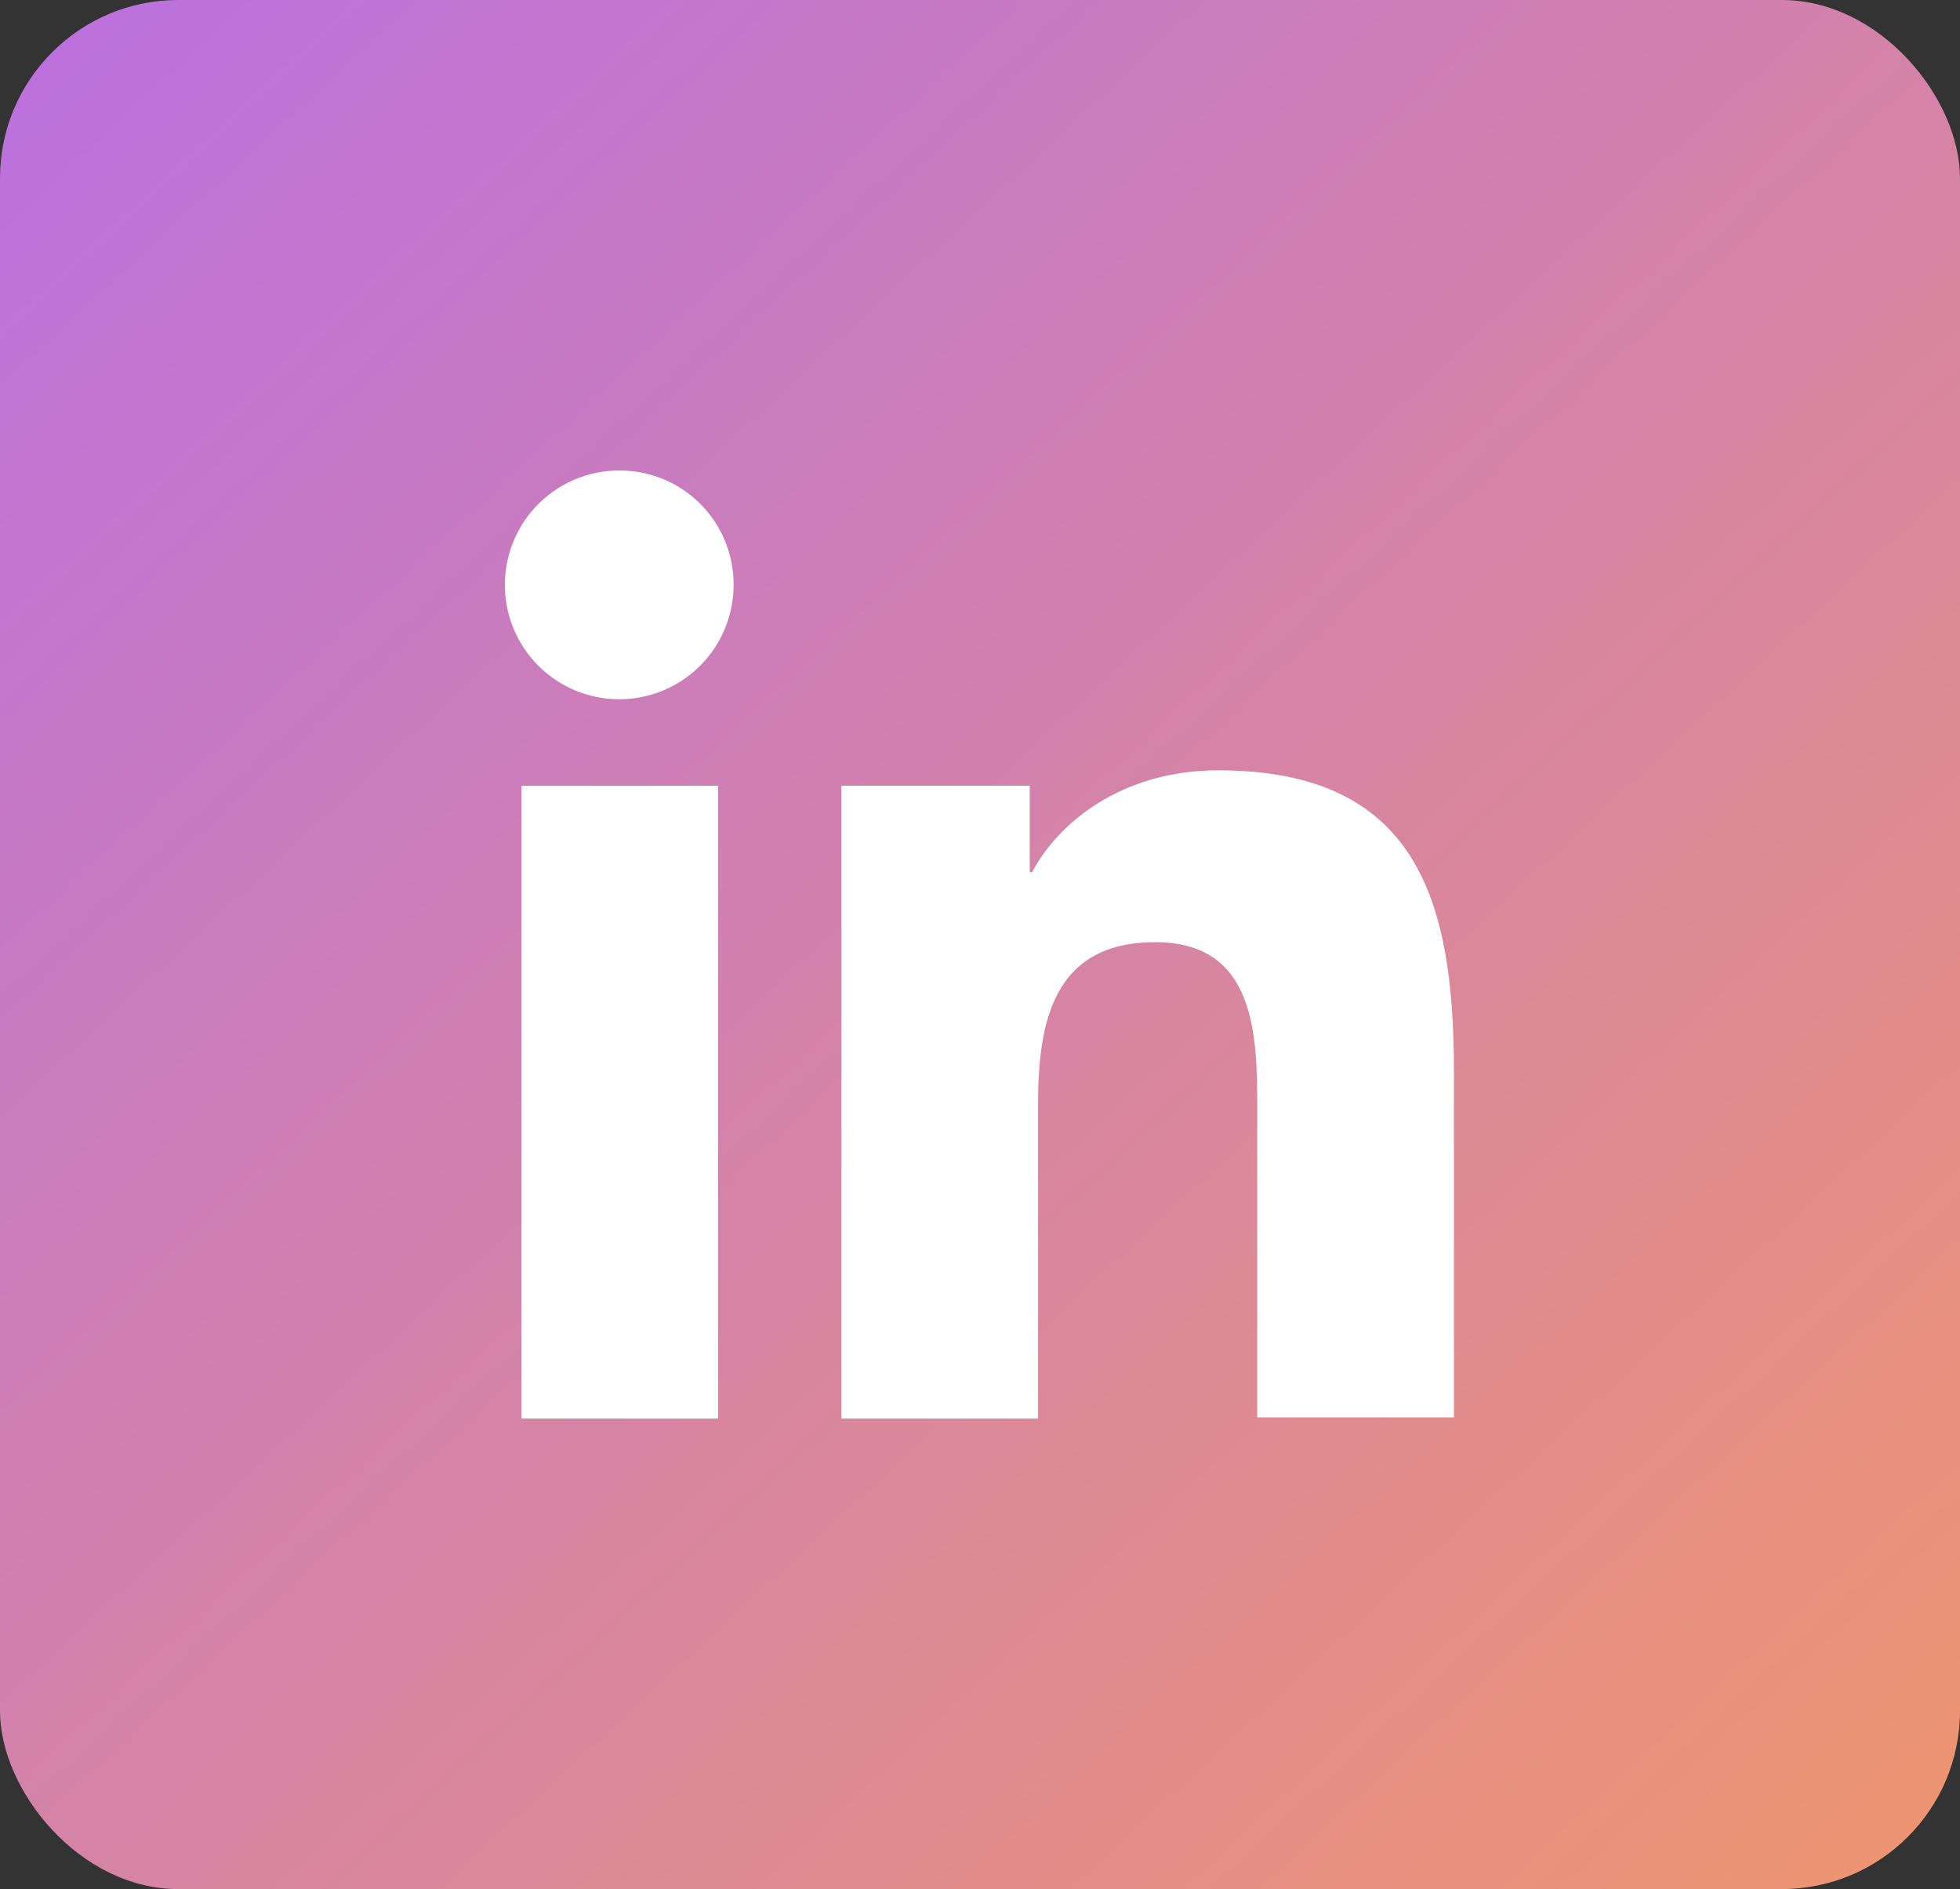 <?xml version="1.0" encoding="utf-8"?>
<svg xmlns="http://www.w3.org/2000/svg" xmlns:xlink="http://www.w3.org/1999/xlink" width="110" height="106" viewBox="0 0 110 106">
  <rect x="0" y="0" width="110" height="106" fill="#333333" stroke="none"/>
  <defs>
    <linearGradient id="linear-gradient" x1="-0.161" y1="-0.206" x2="1" y2="1" gradientUnits="objectBoundingBox">
      <stop offset="0" stop-color="#b069f5"/>
      <stop offset="1" stop-color="#ef966f"/>
    </linearGradient>
  </defs>
  <g id="Group_33315" data-name="Group 33315" transform="translate(-1216 -7373)">
    <rect id="Rectangle_25329" data-name="Rectangle 25329" width="110" height="106" rx="10" transform="translate(1216 7373)" fill="url(#linear-gradient)"/>
    <g id="_x31_0.Linkedin" transform="translate(1234.402 7389.402)">
      <path id="Path_13986" data-name="Path 13986" d="M72.678,71.673V52.19c0-9.575-2.061-16.89-13.233-16.89-5.386,0-8.977,2.926-10.44,5.719h-.133V36.164H38.3V71.673H49.338V54.052c0-4.655.864-9.11,6.583-9.11,5.652,0,5.719,5.253,5.719,9.376V71.606H72.678Z" transform="translate(-9.482 -8.477)" fill="#fff"/>
      <path id="Path_13987" data-name="Path 13987" d="M11.3,36.6H22.338V72.109H11.3Z" transform="translate(-0.436 -8.912)" fill="#fff"/>
      <path id="Path_13988" data-name="Path 13988" d="M16.384,10a6.417,6.417,0,1,0,6.384,6.384A6.385,6.385,0,0,0,16.384,10Z" fill="#fff"/>
    </g>
  </g>
</svg>